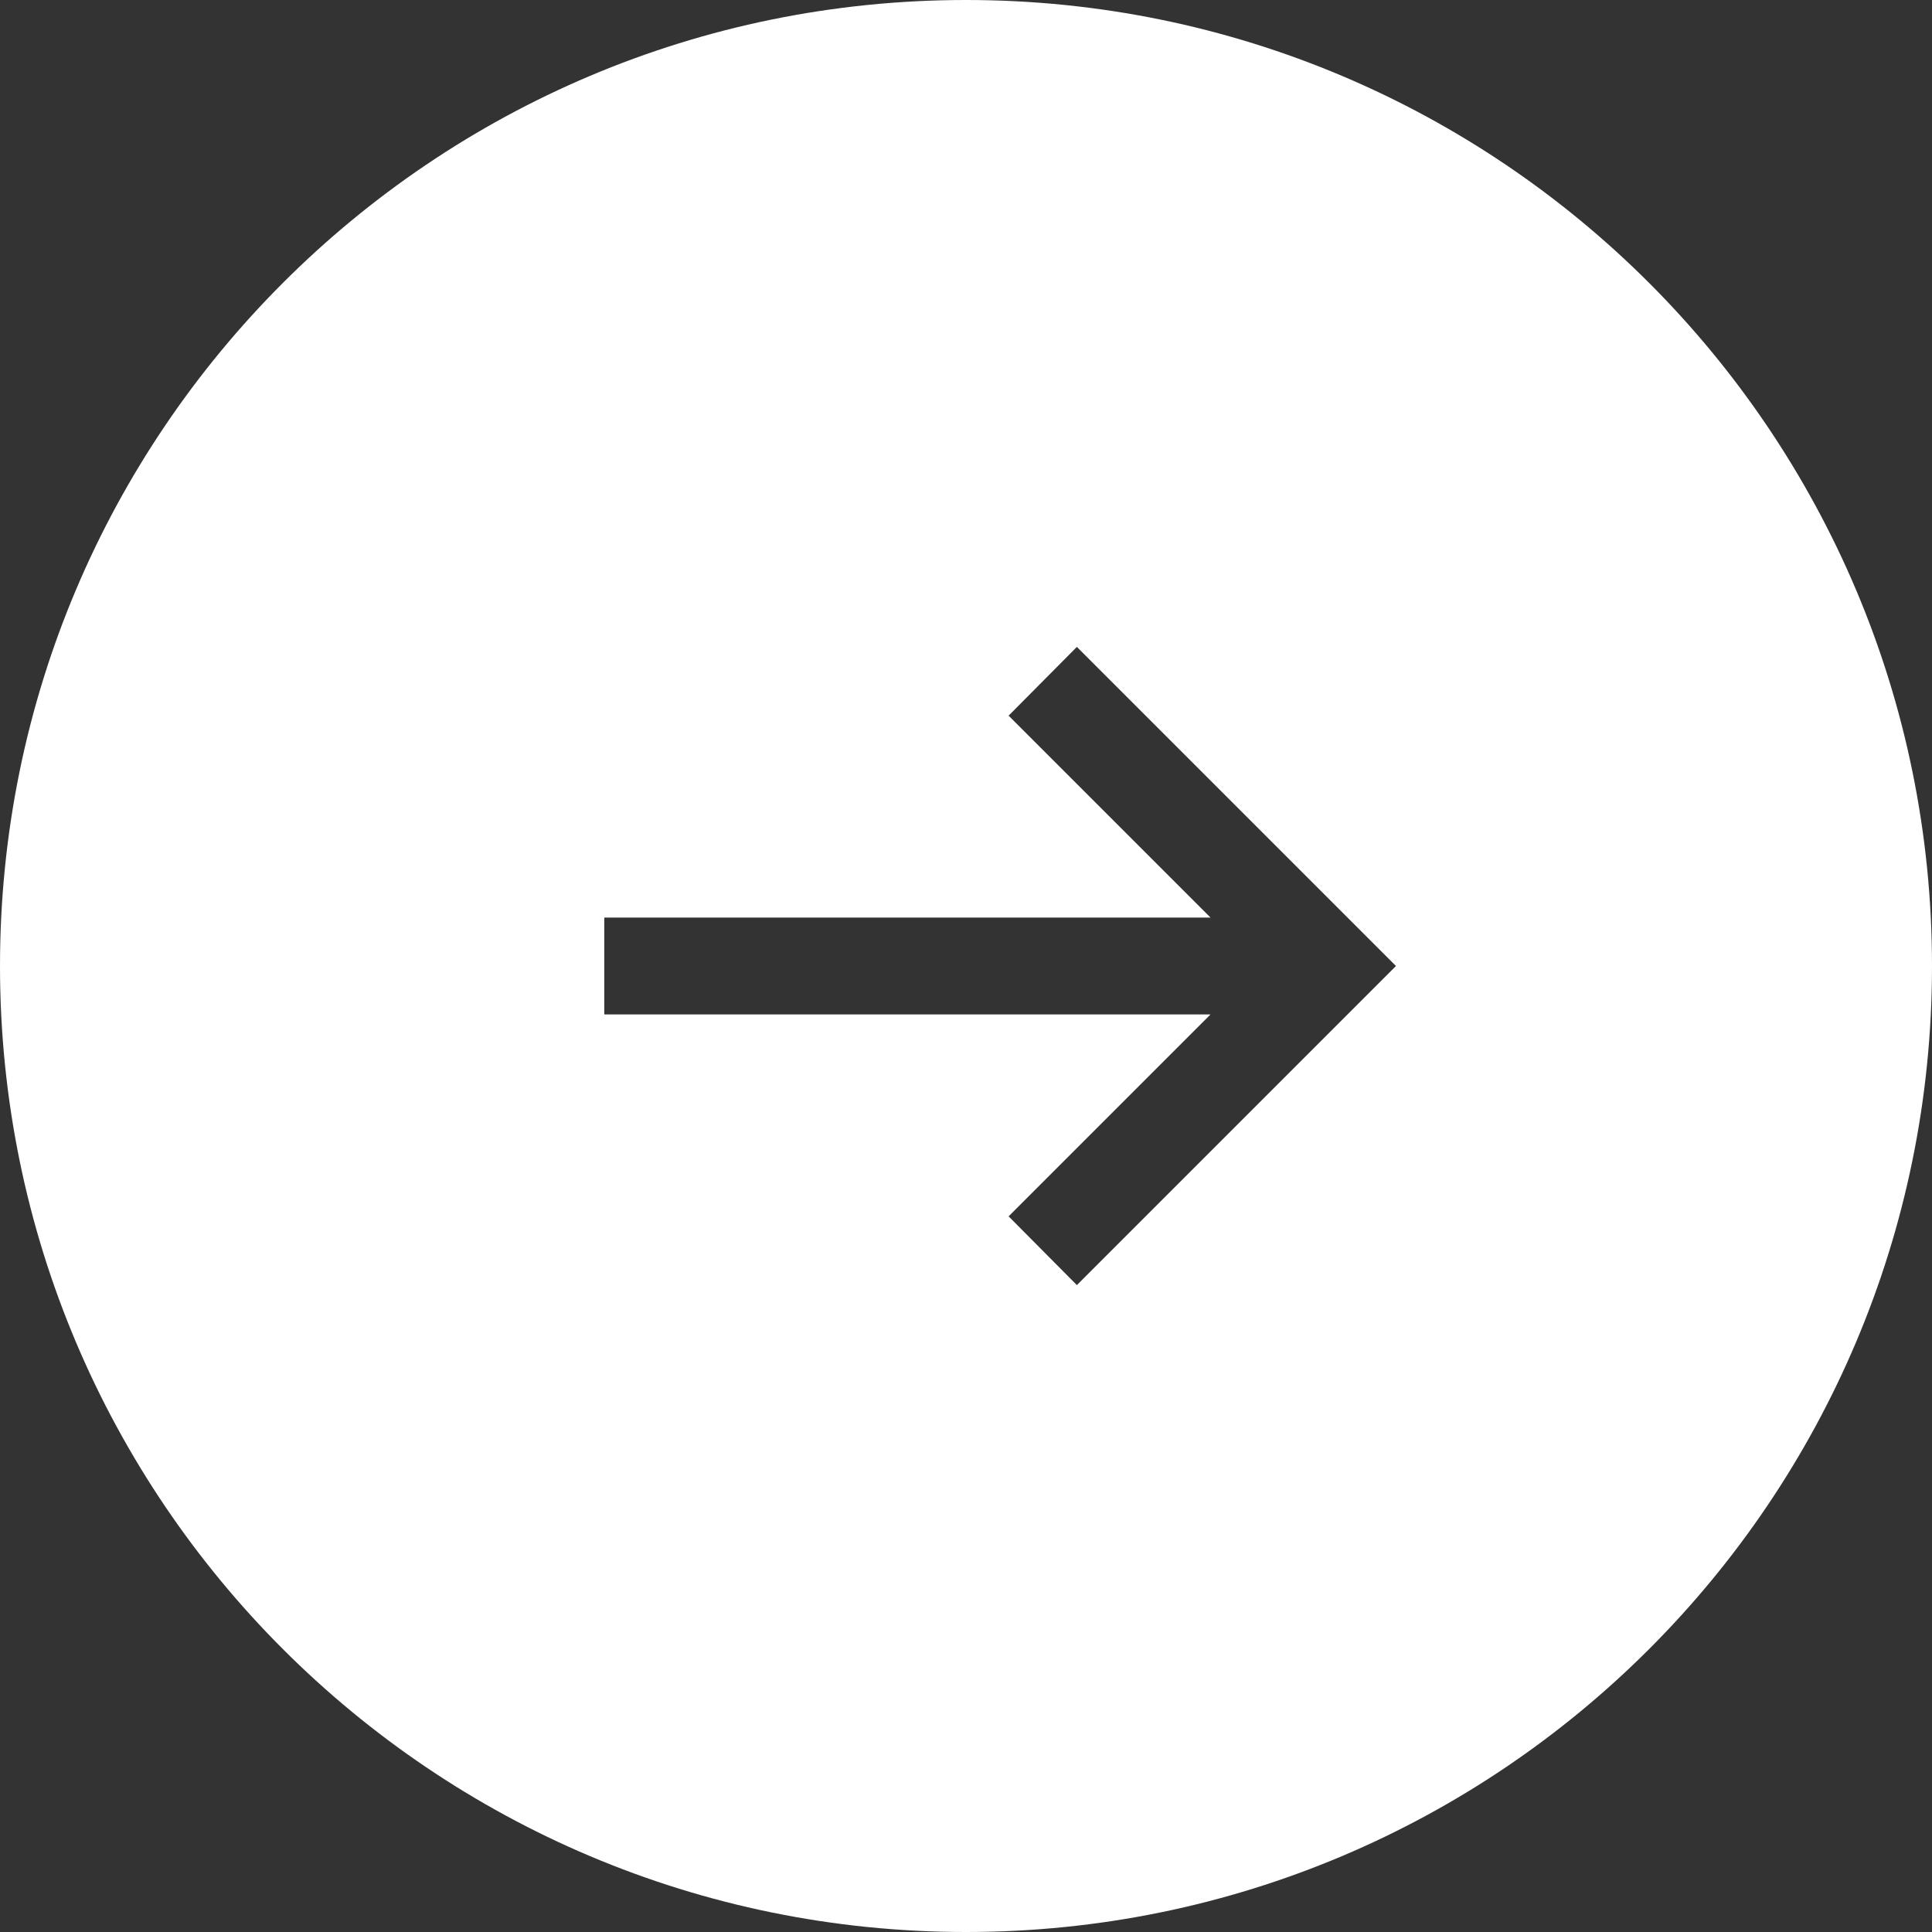 <?xml version="1.0" encoding="UTF-8"?>
<svg id="Layer_2" data-name="Layer 2" xmlns="http://www.w3.org/2000/svg" viewBox="0 0 39.9 39.9">
  <rect x="0" y="0" width="39.9" height="39.9" fill="#333333" stroke="none"/>
  <defs>
    <style>
      .cls-1 {
        fill: #fff;
      }
    </style>
  </defs>
  <g id="Layer_1-2" data-name="Layer 1">
    <path class="cls-1" d="M19.95,0C8.93,0,0,8.93,0,19.95s8.93,19.95,19.95,19.95,19.95-8.93,19.95-19.95S30.97,0,19.95,0ZM22.24,26.54l-1.41-1.42,4.17-4.17h-12.52v-2h12.52l-4.17-4.17,1.41-1.42,6.59,6.59-6.59,6.59Z"/>
  </g>
</svg>